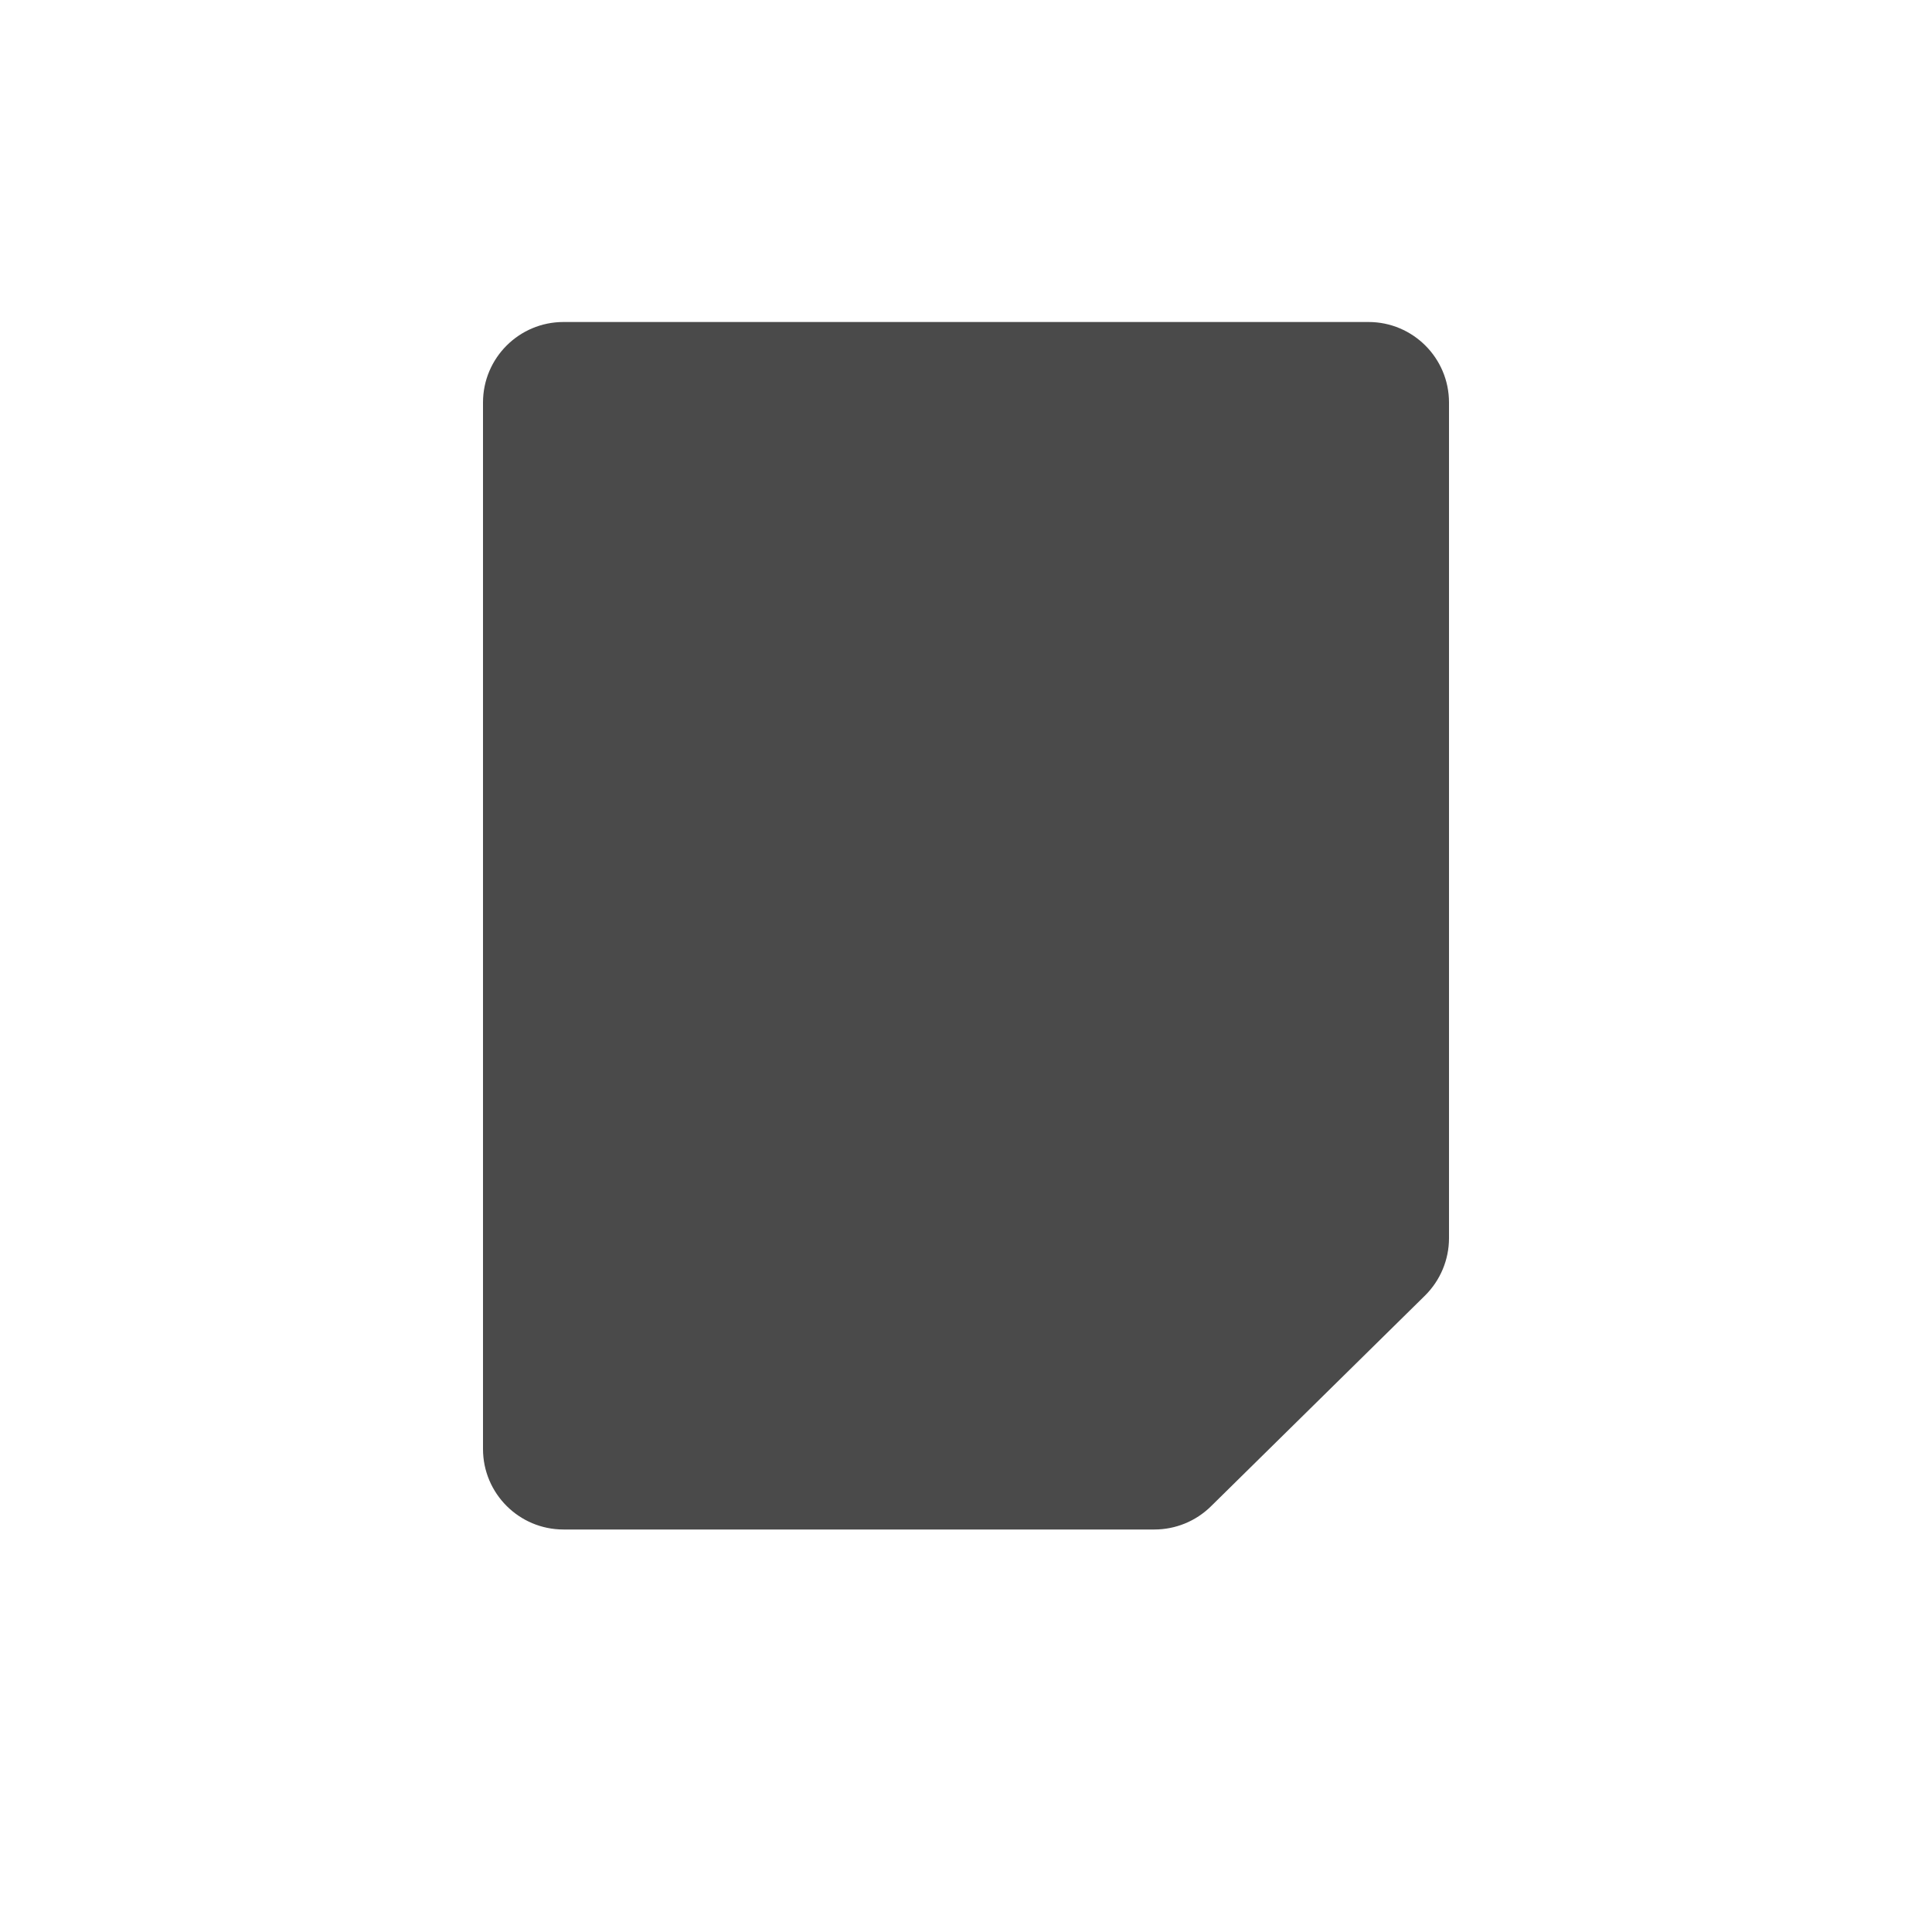<svg width="24" height="24" viewBox="0 0 24 24" fill="#4A4A4A" xmlns="http://www.w3.org/2000/svg">
    <path d="M6 5C6 4.448 6.448 4 7 4H17C17.552 4 18 4.448 18 5V15.381C18 15.649 17.892 15.906 17.702 16.094L15.042 18.713C14.855 18.897 14.603 19 14.34 19H7C6.448 19 6 18.552 6 18V5Z" />
</svg>